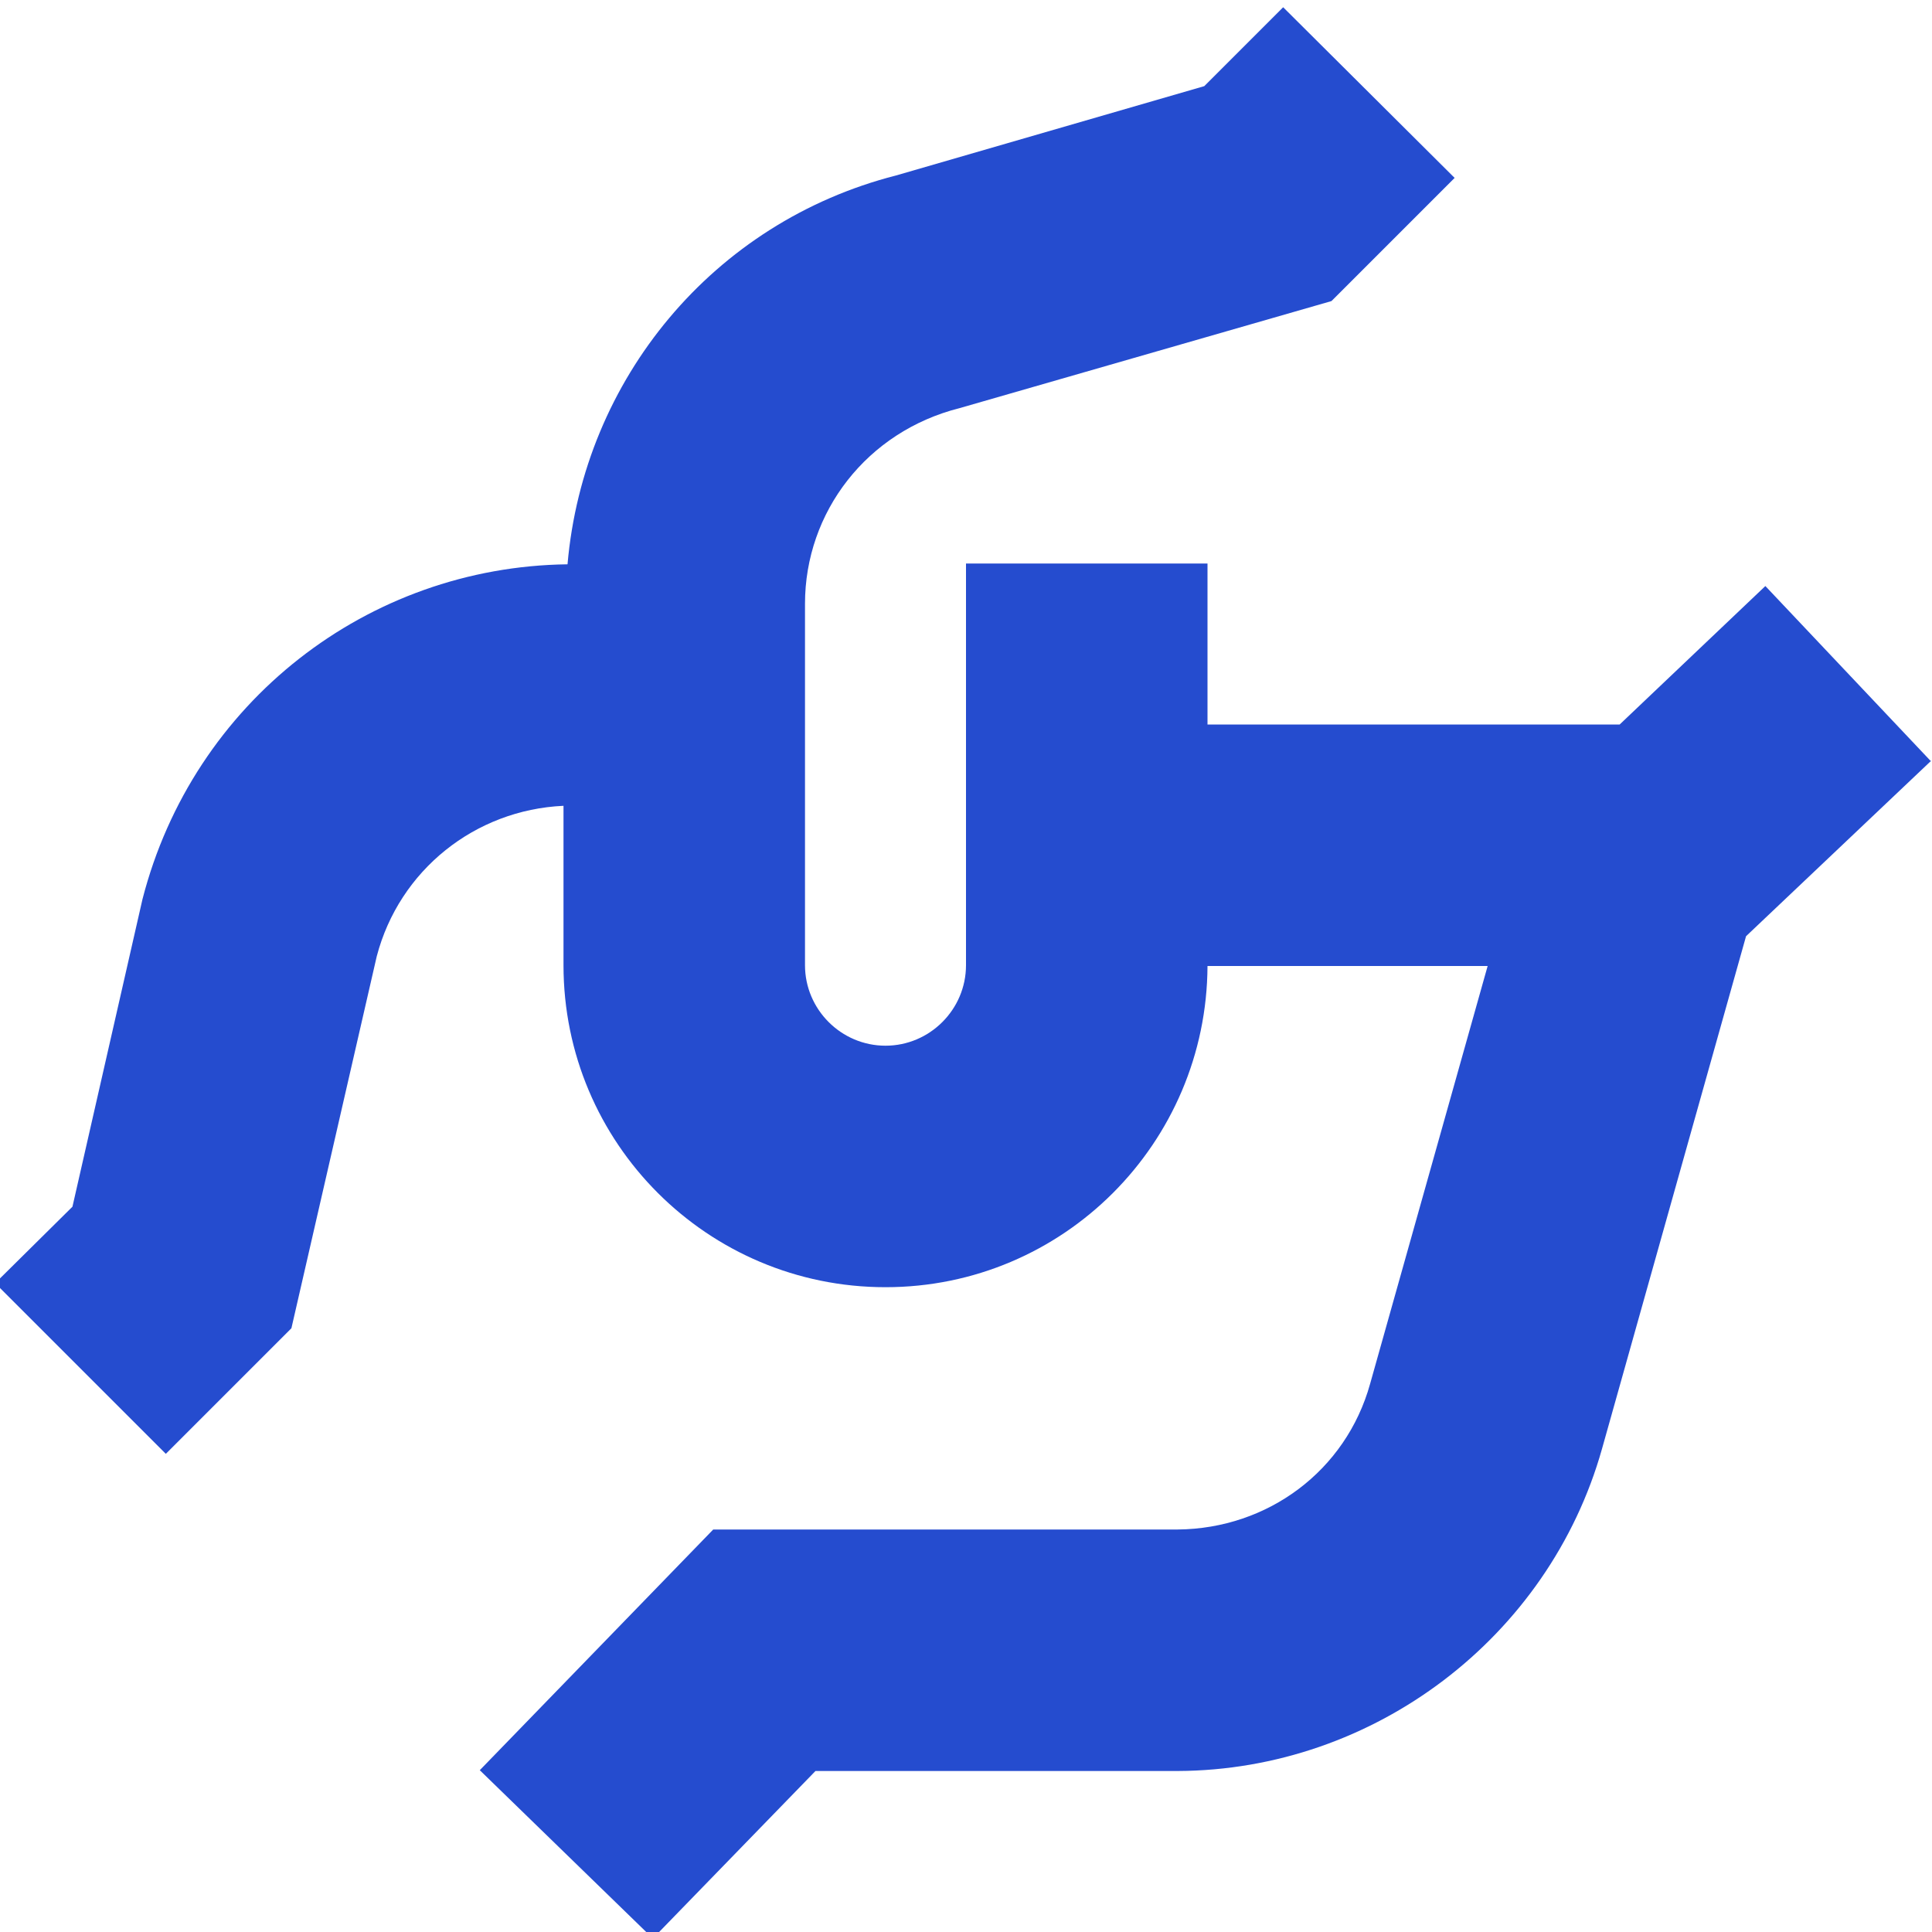 <?xml version="1.0" encoding="UTF-8"?> <svg xmlns="http://www.w3.org/2000/svg" xmlns:svg="http://www.w3.org/2000/svg" width="24" height="24" data-name="Layer 1"><g class="layer"><title>Layer 1</title><path d="m23.99,9.46l-2.06,-2.18l-1.81,1.72l-5.12,0l0,-2l-3,0l0,4.99c0,0.55 -0.45,1 -1,1s-1,-0.45 -1,-1l0,-4.49c0,-1.14 0.77,-2.14 1.92,-2.43l4.62,-1.33l1.53,-1.53l-2.13,-2.12l-0.98,0.98l-3.83,1.11c-2.27,0.58 -3.88,2.53 -4.08,4.83c-2.48,0.03 -4.65,1.71 -5.28,4.16l-0.87,3.82l-0.96,0.95l2.12,2.12l1.56,-1.56l1.06,-4.62c0.28,-1.07 1.22,-1.82 2.32,-1.87l0,1.98c0,2.21 1.79,4 4,4s3.99,-1.79 4,-3.99l3.48,0l-1.46,5.19c-0.3,1.08 -1.27,1.8 -2.39,1.81l-5.77,0l-2.9,2.99l2.15,2.09l2.02,-2.08l4.5,0c2.44,-0.01 4.61,-1.66 5.27,-4l1.79,-6.37l2.3,-2.18l0,0.01z" fill="#254ccf" id="svg_1"></path></g></svg> 